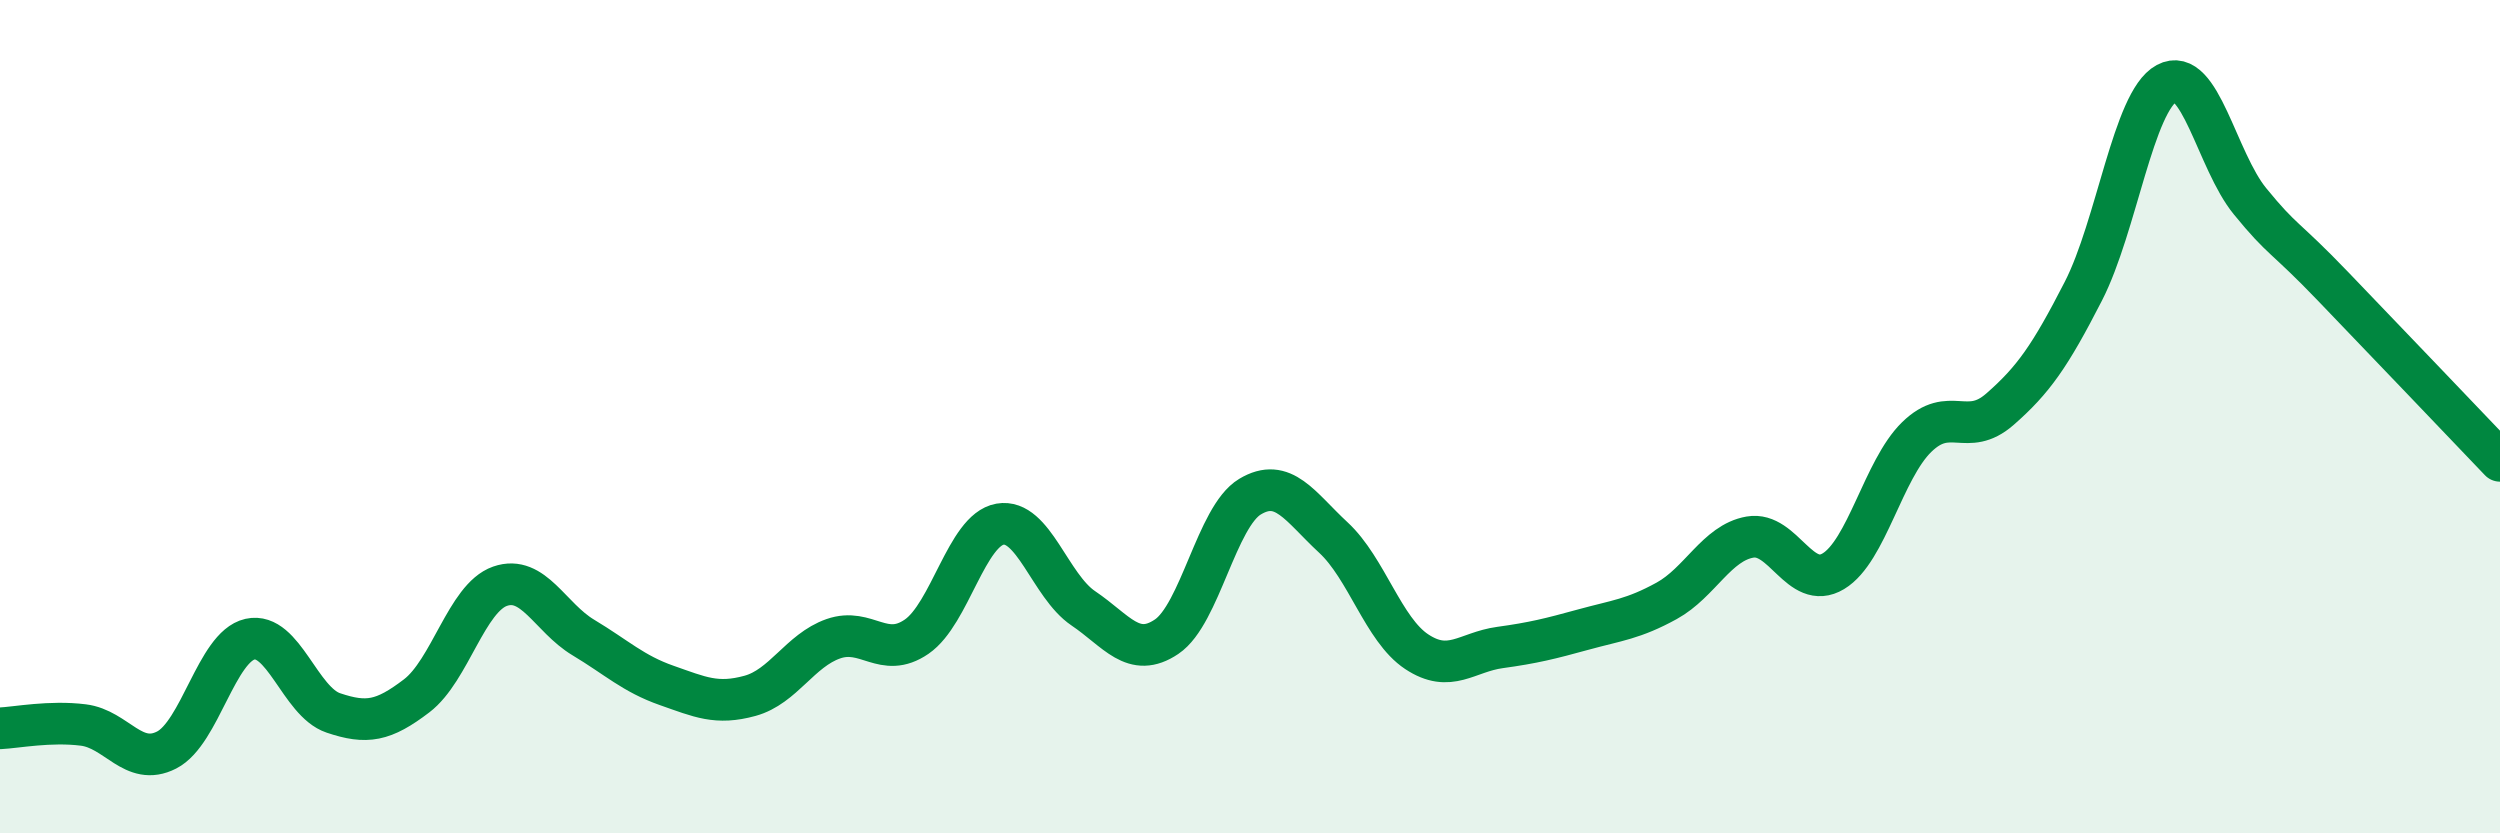 
    <svg width="60" height="20" viewBox="0 0 60 20" xmlns="http://www.w3.org/2000/svg">
      <path
        d="M 0,17.48 C 0.4,17.46 1.2,17.3 2,17.4 C 2.8,17.5 3.2,18.41 4,18 C 4.8,17.59 5.2,15.52 6,15.34 C 6.8,15.16 7.2,16.84 8,17.11 C 8.8,17.38 9.2,17.31 10,16.7 C 10.8,16.09 11.2,14.35 12,14.07 C 12.8,13.79 13.2,14.82 14,15.3 C 14.8,15.78 15.2,16.17 16,16.45 C 16.8,16.73 17.2,16.92 18,16.7 C 18.8,16.48 19.2,15.61 20,15.33 C 20.8,15.05 21.2,15.83 22,15.28 C 22.8,14.73 23.2,12.72 24,12.58 C 24.8,12.44 25.2,14.06 26,14.6 C 26.8,15.14 27.2,15.82 28,15.28 C 28.8,14.74 29.2,12.4 30,11.92 C 30.8,11.44 31.2,12.16 32,12.9 C 32.8,13.64 33.2,15.11 34,15.64 C 34.8,16.17 35.2,15.65 36,15.54 C 36.8,15.43 37.2,15.33 38,15.11 C 38.8,14.89 39.2,14.86 40,14.42 C 40.8,13.98 41.2,13.03 42,12.89 C 42.8,12.75 43.2,14.19 44,13.71 C 44.8,13.23 45.2,11.27 46,10.49 C 46.8,9.71 47.2,10.52 48,9.82 C 48.8,9.12 49.2,8.55 50,6.99 C 50.8,5.43 51.2,2.43 52,2 C 52.8,1.57 53.2,3.85 54,4.83 C 54.8,5.81 54.8,5.63 56,6.88 C 57.2,8.13 59.2,10.22 60,11.06L60 20L0 20Z"
        fill="#008740"
        opacity="0.1"
        stroke-linecap="round"
        stroke-linejoin="round"
      />
      <path
        d="M 0,17.48 C 0.4,17.46 1.2,17.3 2,17.4 C 2.8,17.5 3.2,18.41 4,18 C 4.8,17.59 5.2,15.52 6,15.34 C 6.8,15.16 7.2,16.84 8,17.11 C 8.8,17.38 9.2,17.31 10,16.7 C 10.8,16.09 11.2,14.35 12,14.07 C 12.8,13.79 13.2,14.82 14,15.3 C 14.8,15.78 15.2,16.17 16,16.45 C 16.8,16.73 17.2,16.92 18,16.7 C 18.8,16.48 19.2,15.61 20,15.33 C 20.8,15.05 21.2,15.83 22,15.28 C 22.8,14.73 23.2,12.72 24,12.58 C 24.8,12.44 25.2,14.06 26,14.6 C 26.8,15.14 27.2,15.82 28,15.28 C 28.8,14.74 29.2,12.4 30,11.92 C 30.8,11.44 31.2,12.16 32,12.9 C 32.8,13.64 33.2,15.11 34,15.64 C 34.8,16.17 35.2,15.65 36,15.54 C 36.8,15.43 37.2,15.33 38,15.11 C 38.8,14.89 39.2,14.86 40,14.42 C 40.8,13.98 41.2,13.03 42,12.89 C 42.8,12.75 43.2,14.19 44,13.71 C 44.8,13.23 45.2,11.27 46,10.49 C 46.8,9.71 47.2,10.52 48,9.82 C 48.8,9.12 49.2,8.55 50,6.99 C 50.8,5.43 51.2,2.43 52,2 C 52.8,1.57 53.2,3.85 54,4.83 C 54.8,5.81 54.8,5.63 56,6.88 C 57.2,8.13 59.2,10.22 60,11.06"
        stroke="#008740"
        stroke-width="1"
        fill="none"
        stroke-linecap="round"
        stroke-linejoin="round"
      />
    </svg>
  
